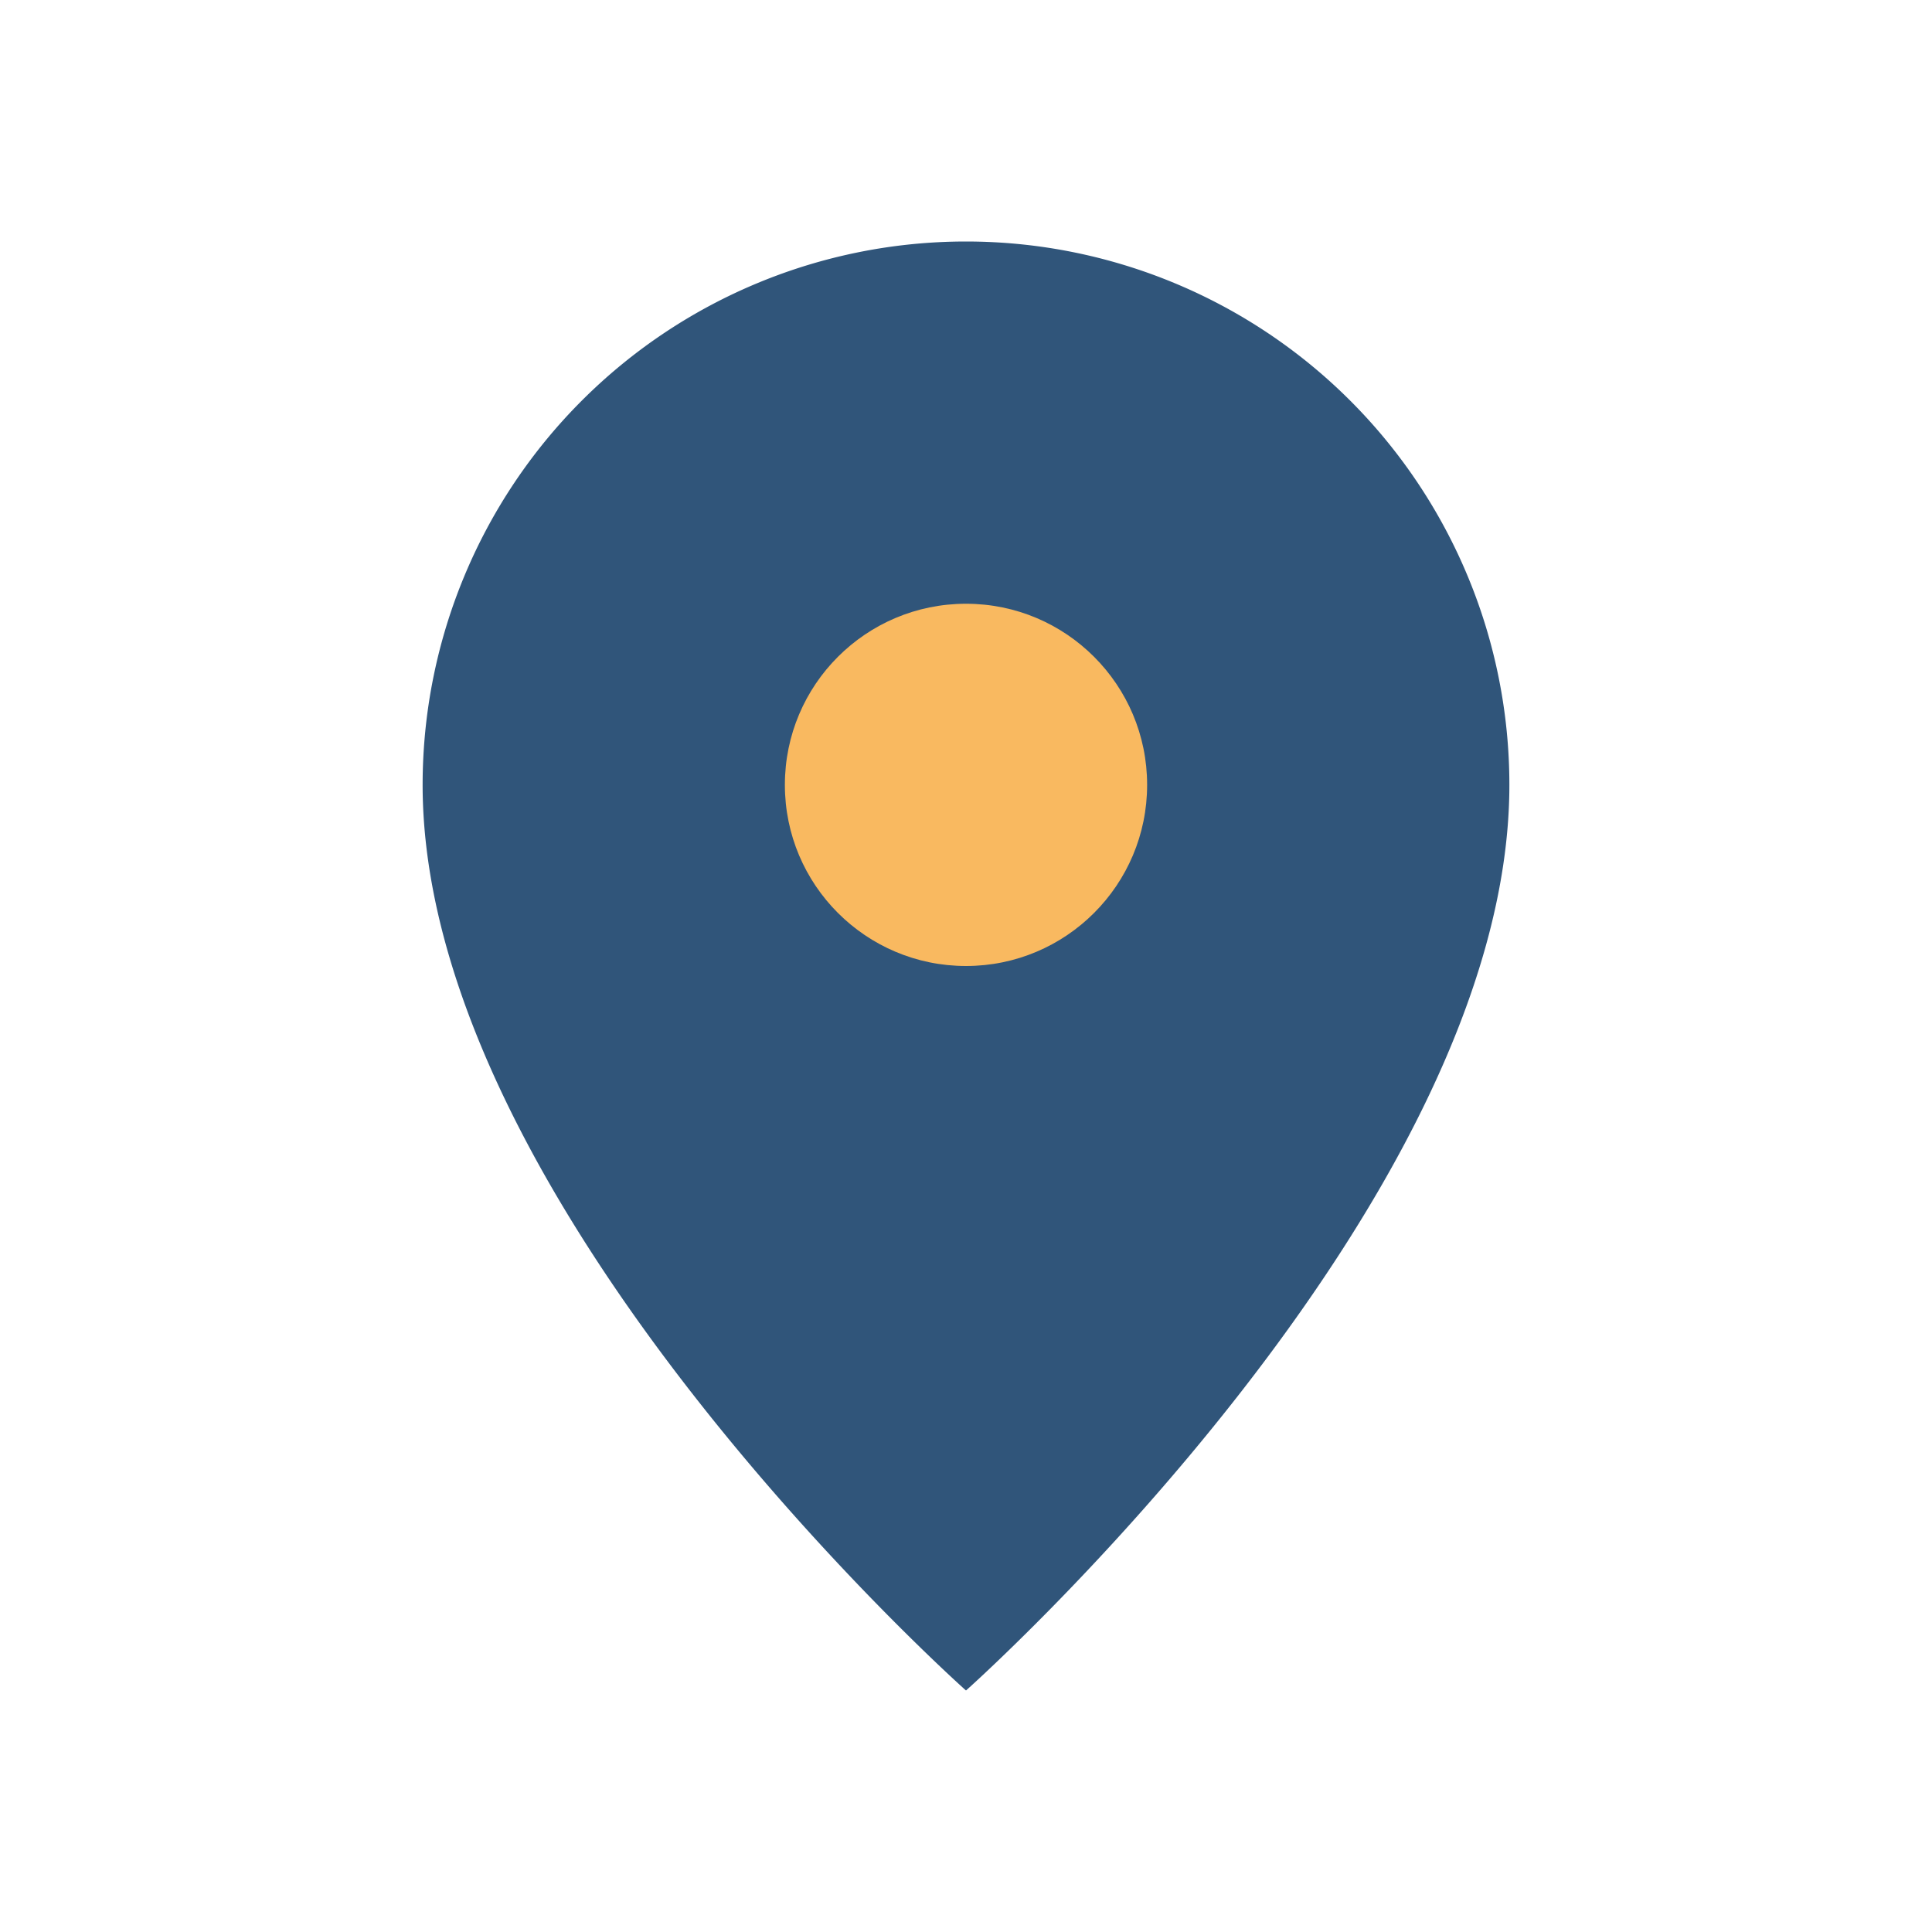 <?xml version="1.0" encoding="UTF-8"?>
<svg xmlns="http://www.w3.org/2000/svg" width="32" height="32" viewBox="0 0 32 32"><path fill="#30557a" d="M16 4a9 9 0 0 0-9 9c0 7 9 15 9 15s9-8 9-15a9 9 0 0 0-9-9z"/><circle cx="16" cy="13" r="3" fill="#f9b960"/></svg>